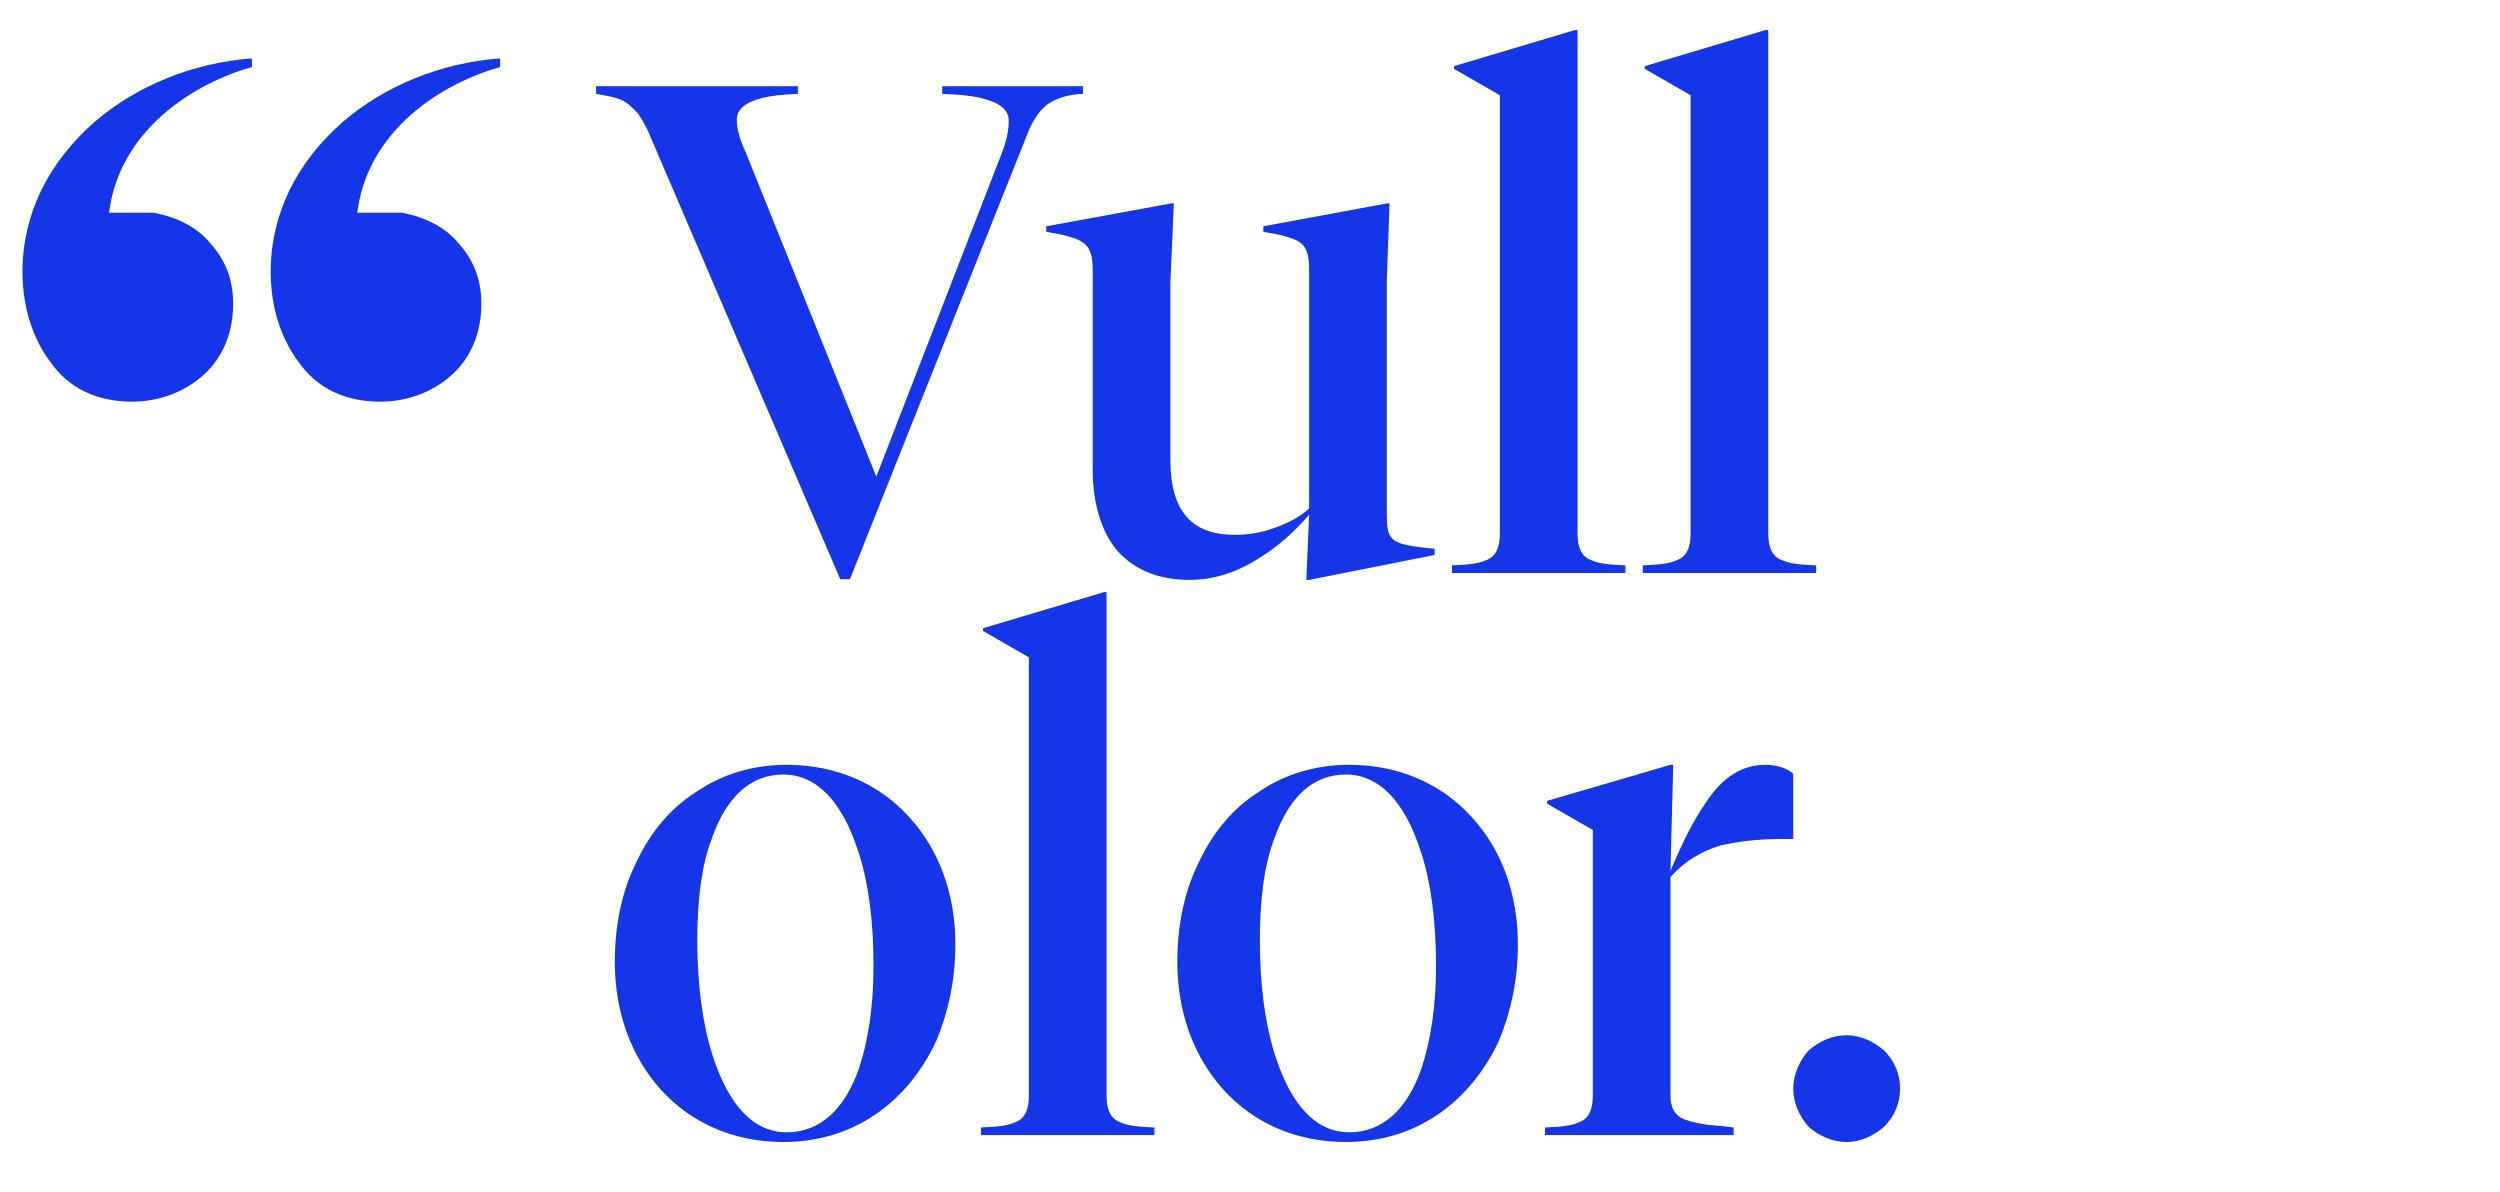 <?xml version="1.0" encoding="UTF-8" standalone="no"?>
<!DOCTYPE svg PUBLIC "-//W3C//DTD SVG 1.1//EN" "http://www.w3.org/Graphics/SVG/1.1/DTD/svg11.dtd">
<svg width="100%" height="100%" viewBox="0 0 1500 715" version="1.1" xmlns="http://www.w3.org/2000/svg" xmlns:xlink="http://www.w3.org/1999/xlink" xml:space="preserve" xmlns:serif="http://www.serif.com/" style="fill-rule:evenodd;clip-rule:evenodd;stroke-linejoin:round;stroke-miterlimit:2;">
    <g transform="matrix(1,0,0,1,-1650.89,0)">
        <g id="Mesa-de-trabajo2" serif:id="Mesa de trabajo2" transform="matrix(1,0,0,1,1650.89,0)">
            <rect x="0" y="0" width="1500" height="715" style="fill:none;"/>
            <g transform="matrix(1.083,0,0,0.686,0,0)">
                <rect id="Mesa-de-trabajo1" serif:id="Mesa de trabajo1" x="0" y="0" width="1385" height="1042" style="fill:none;"/>
                <g transform="matrix(1.599,0,0,2.523,-1554.97,-150.374)">
                    <path d="M1027.25,100.852C1035.75,92.852 1047.25,86.352 1059.75,82.852L1059.75,79.852C1039.25,81.352 1019.75,89.352 1005.25,101.852C989.248,115.852 980.248,133.852 980.248,153.852C980.248,165.852 983.748,176.852 989.748,184.852C996.248,194.352 1006.25,198.852 1018.25,198.852C1027.75,198.852 1036.75,195.352 1043.25,189.352C1049.75,183.352 1053.25,174.852 1053.25,164.852C1053.25,156.852 1050.75,149.852 1045.25,143.852C1040.75,138.352 1033.75,134.852 1025.75,133.352L1010.25,133.352C1011.75,121.352 1017.25,110.352 1027.25,100.852ZM1113.25,100.852C1121.75,92.852 1133.25,86.352 1145.75,82.852L1145.75,79.852C1125.25,81.352 1105.75,89.352 1091.25,101.852C1075.25,115.852 1066.25,133.852 1066.25,153.852C1066.25,165.852 1069.75,176.852 1075.75,184.852C1082.25,194.352 1092.25,198.852 1104.25,198.852C1113.75,198.852 1122.75,195.352 1129.25,189.352C1135.75,183.352 1139.25,174.852 1139.25,164.852C1139.25,156.852 1136.75,149.852 1131.25,143.852C1126.75,138.352 1119.75,134.852 1111.75,133.352L1096.25,133.352C1097.75,121.352 1103.25,110.352 1113.25,100.852Z" style="fill:rgb(21,53,232);fill-rule:nonzero;"/>
                </g>
                <g transform="matrix(2.787,0,0,2.788,-5494.36,-192.56)">
                    <path d="M2158.72,98.511C2162.44,98.728 2164.64,99.163 2166.44,99.816C2170.3,101.339 2171.95,103.514 2171.95,106.994C2171.95,110.257 2171.4,114.173 2170.16,118.741L2145.62,218.584L2119.7,117C2118.45,112.65 2117.9,109.605 2117.9,106.777C2117.9,103.296 2119.42,101.339 2122.87,99.816C2124.52,99.163 2126.73,98.728 2130.04,98.511L2130.04,96.118L2089.91,96.118L2089.91,98.511C2092.26,99.163 2093.64,99.599 2094.74,100.251C2096.26,101.339 2097.22,102.861 2098.32,104.819C2099.01,106.559 2099.98,108.952 2100.67,111.78L2138.45,250.777L2140.38,250.777L2175.54,111.562C2176.64,106.994 2178.02,103.731 2179.67,101.774C2181.33,100.034 2183.4,98.728 2186.71,98.511L2186.71,96.118L2158.72,96.118L2158.72,98.511Z" style="fill:rgb(21,53,232);fill-rule:nonzero;"/>
                    <path d="M2247.1,132.88L2222.56,140.058L2222.56,141.798C2224.62,142.451 2226,142.668 2227.11,143.321C2229.17,144.191 2230.28,145.278 2230.83,146.801C2231.38,148.324 2231.66,150.064 2231.66,153.762L2231.66,228.59C2229.86,231.2 2227.52,233.158 2224.76,234.68C2222.14,236.203 2219.52,236.856 2216.9,236.856C2208.22,236.856 2204.08,229.242 2204.08,213.363L2204.08,157.677L2204.77,132.88L2204.22,132.88L2179.4,140.058L2179.4,141.798C2181.47,142.451 2182.85,142.668 2183.95,143.321C2186.02,144.191 2187.12,145.278 2187.81,147.019C2188.36,148.541 2188.64,150.281 2188.64,153.762L2188.64,216.409C2188.64,226.85 2190.29,235.333 2193.19,241.206C2196.5,247.514 2201.46,250.995 2207.94,250.995C2212.21,250.995 2216.76,249.037 2221.18,244.687C2224.9,241.206 2228.49,236.421 2231.66,230.548L2231.1,250.995L2231.66,250.995L2256.61,243.164L2256.61,241.206C2254.54,240.989 2253.03,240.554 2251.93,240.336C2249.72,239.683 2248.62,239.031 2247.93,237.508C2247.37,236.421 2247.1,234.68 2247.1,230.548L2247.1,156.807L2247.65,132.88L2247.1,132.88Z" style="fill:rgb(21,53,232);fill-rule:nonzero;"/>
                    <path d="M2260.47,89.81L2260.47,90.68L2269.57,98.946L2269.57,236.421C2269.57,240.989 2268.75,243.816 2266.68,244.904C2265.44,245.774 2263.78,246.209 2260.06,246.427L2260.06,248.819L2294.53,248.819L2294.53,246.427C2290.81,246.209 2289.15,245.774 2287.91,244.904C2285.84,243.816 2285.02,240.989 2285.02,236.421L2285.02,78.499L2284.47,78.499L2260.47,89.81Z" style="fill:rgb(21,53,232);fill-rule:nonzero;"/>
                    <path d="M2298.39,89.81L2298.39,90.68L2307.49,98.946L2307.49,236.421C2307.49,240.989 2306.66,243.816 2304.6,244.904C2303.36,245.774 2301.7,246.209 2297.98,246.427L2297.98,248.819L2332.45,248.819L2332.45,246.427C2328.72,246.209 2327.07,245.774 2325.83,244.904C2323.76,243.816 2322.93,240.989 2322.93,236.421L2322.93,78.499L2322.38,78.499L2298.39,89.81Z" style="fill:rgb(21,53,232);fill-rule:nonzero;"/>
                    <path d="M2109.63,317.702C2104.25,323.14 2100.25,331.188 2097.5,340.977C2094.88,349.678 2093.64,360.119 2093.64,370.777C2093.64,386.439 2096.81,400.361 2102.74,410.802C2108.8,421.46 2117.35,427.333 2127.14,427.333C2133.76,427.333 2140.1,424.506 2145.48,418.633C2150.58,413.194 2154.86,404.929 2157.61,395.358C2159.96,386.439 2161.34,376.433 2161.34,365.339C2161.34,349.678 2158.16,335.756 2152.24,325.533C2146.17,314.874 2137.62,309.001 2127.83,309.001C2121.21,309.001 2115.01,311.829 2109.63,317.702ZM2113.08,400.143C2111.01,389.92 2110.04,377.521 2110.04,364.252C2110.04,351.418 2110.87,340.542 2112.94,332.058C2115.83,319.007 2120.66,312.046 2127.14,312.046C2133.76,312.046 2138.86,320.53 2142.03,336.191C2144.1,345.98 2145.07,358.379 2145.07,372.083C2145.07,384.916 2143.96,395.793 2142.17,404.276C2139.28,417.327 2134.31,424.288 2127.83,424.288C2121.21,424.288 2116.25,415.805 2113.08,400.143Z" style="fill:rgb(21,53,232);fill-rule:nonzero;"/>
                    <path d="M2166.85,266.149L2166.85,267.019L2175.95,275.285L2175.95,412.759C2175.95,417.327 2175.12,420.155 2173.06,421.243C2171.82,422.113 2170.16,422.548 2166.44,422.766L2166.44,425.158L2200.91,425.158L2200.91,422.766C2197.18,422.548 2195.53,422.113 2194.29,421.243C2192.22,420.155 2191.39,417.327 2191.39,412.759L2191.39,254.838L2190.84,254.838L2166.85,266.149Z" style="fill:rgb(21,53,232);fill-rule:nonzero;"/>
                    <path d="M2221.45,317.702C2216.08,323.14 2212.08,331.188 2209.32,340.977C2206.7,349.678 2205.46,360.119 2205.46,370.777C2205.46,386.439 2208.63,400.361 2214.56,410.802C2220.62,421.46 2229.17,427.333 2238.96,427.333C2245.58,427.333 2251.93,424.506 2257.3,418.633C2262.4,413.194 2266.68,404.929 2269.44,395.358C2271.78,386.439 2273.16,376.433 2273.16,365.339C2273.16,349.678 2269.99,335.756 2264.06,325.533C2257.99,314.874 2249.44,309.001 2239.65,309.001C2233.03,309.001 2226.83,311.829 2221.45,317.702ZM2224.9,400.143C2222.83,389.92 2221.87,377.521 2221.87,364.252C2221.87,351.418 2222.69,340.542 2224.76,332.058C2227.66,319.007 2232.48,312.046 2238.96,312.046C2245.58,312.046 2250.68,320.53 2253.86,336.191C2255.92,345.98 2256.89,358.379 2256.89,372.083C2256.89,384.916 2255.78,395.793 2253.99,404.276C2251.1,417.327 2246.13,424.288 2239.65,424.288C2233.03,424.288 2228.07,415.805 2224.9,400.143Z" style="fill:rgb(21,53,232);fill-rule:nonzero;"/>
                    <path d="M2303.49,309.001L2278.95,320.312L2278.95,321.182L2288.05,329.448L2288.05,412.759C2288.05,417.327 2287.22,420.155 2285.15,421.243C2283.91,422.113 2282.26,422.548 2278.54,422.766L2278.54,425.158L2316.04,425.158L2316.04,422.766C2312.73,422.113 2311.77,422.113 2310.66,421.895C2308.04,421.243 2306.66,420.59 2305.56,419.72C2304.04,418.198 2303.49,416.022 2303.49,412.542L2303.49,344.24C2306.25,339.237 2309.56,336.191 2313.56,334.234C2316.87,333.146 2320.31,332.276 2325.69,332.276L2327.9,332.276L2327.9,311.829C2326.8,310.088 2324.59,309.001 2322.38,309.001C2317.83,309.001 2313.83,312.699 2310.39,321.182C2308.18,326.185 2306.11,332.493 2303.49,342.282L2304.04,309.001L2303.49,309.001Z" style="fill:rgb(21,53,232);fill-rule:nonzero;"/>
                    <path d="M2330.93,422.548C2333,425.376 2335.62,427.333 2338.51,427.333C2341.27,427.333 2343.89,425.376 2345.96,422.548C2348.03,419.285 2349.13,415.152 2349.13,410.584C2349.13,406.016 2348.03,401.883 2345.96,398.62C2343.89,395.793 2341.27,393.835 2338.51,393.835C2335.62,393.835 2333,395.793 2330.93,398.62C2329.14,401.883 2327.9,406.016 2327.9,410.584C2327.9,415.152 2329.14,419.285 2330.93,422.548Z" style="fill:rgb(21,53,232);fill-rule:nonzero;"/>
                </g>
            </g>
        </g>
    </g>
</svg>
